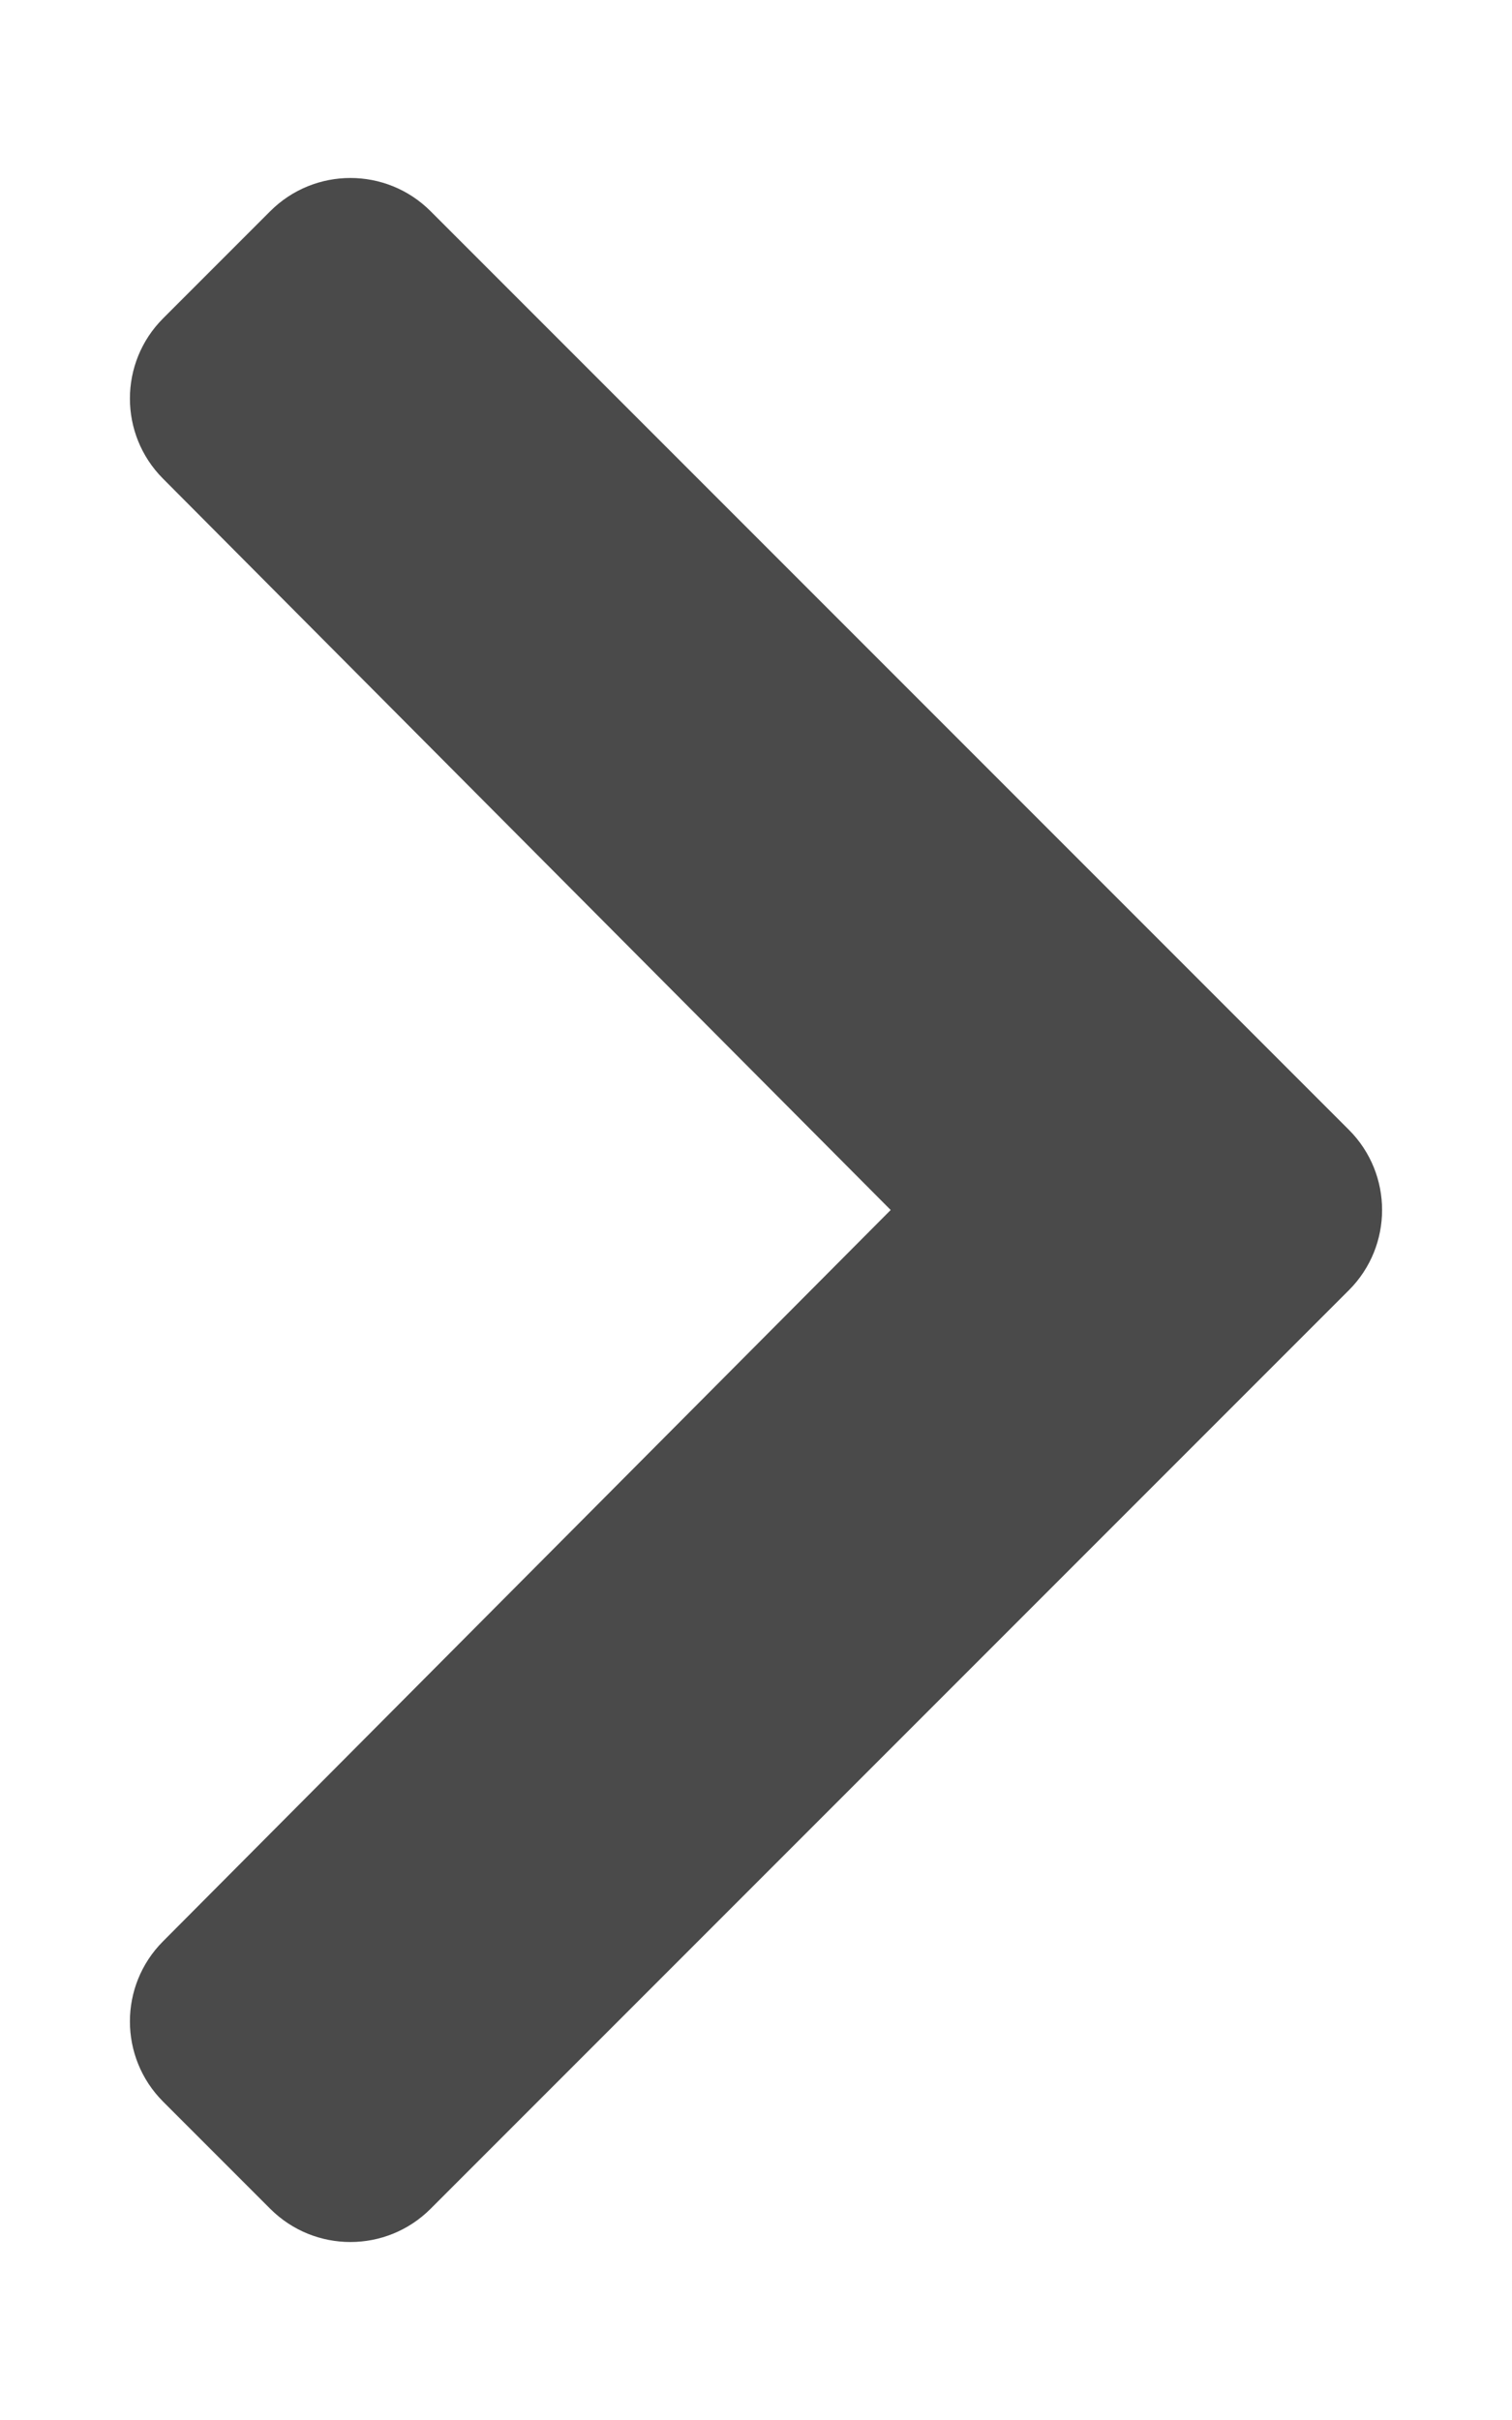 <svg class="svg-inline--fa fa-chevron-right fa-w-10" aria-hidden="true" data-prefix="fa" data-icon="chevron-right" role="img" xmlns="http://www.w3.org/2000/svg" viewBox="0 0 320 512" data-fa-i2svg="" fill="rgb(0, 0, 0)" style="color: rgb(74, 74, 74);"><path fill="currentColor" d="M285.476 272.971L91.132 467.314c-9.373 9.373-24.569 9.373-33.941 0l-22.667-22.667c-9.357-9.357-9.375-24.522-.04-33.901L188.505 256 34.484 101.255c-9.335-9.379-9.317-24.544.04-33.901l22.667-22.667c9.373-9.373 24.569-9.373 33.941 0L285.475 239.03c9.373 9.372 9.373 24.568.001 33.941z"></path></svg>